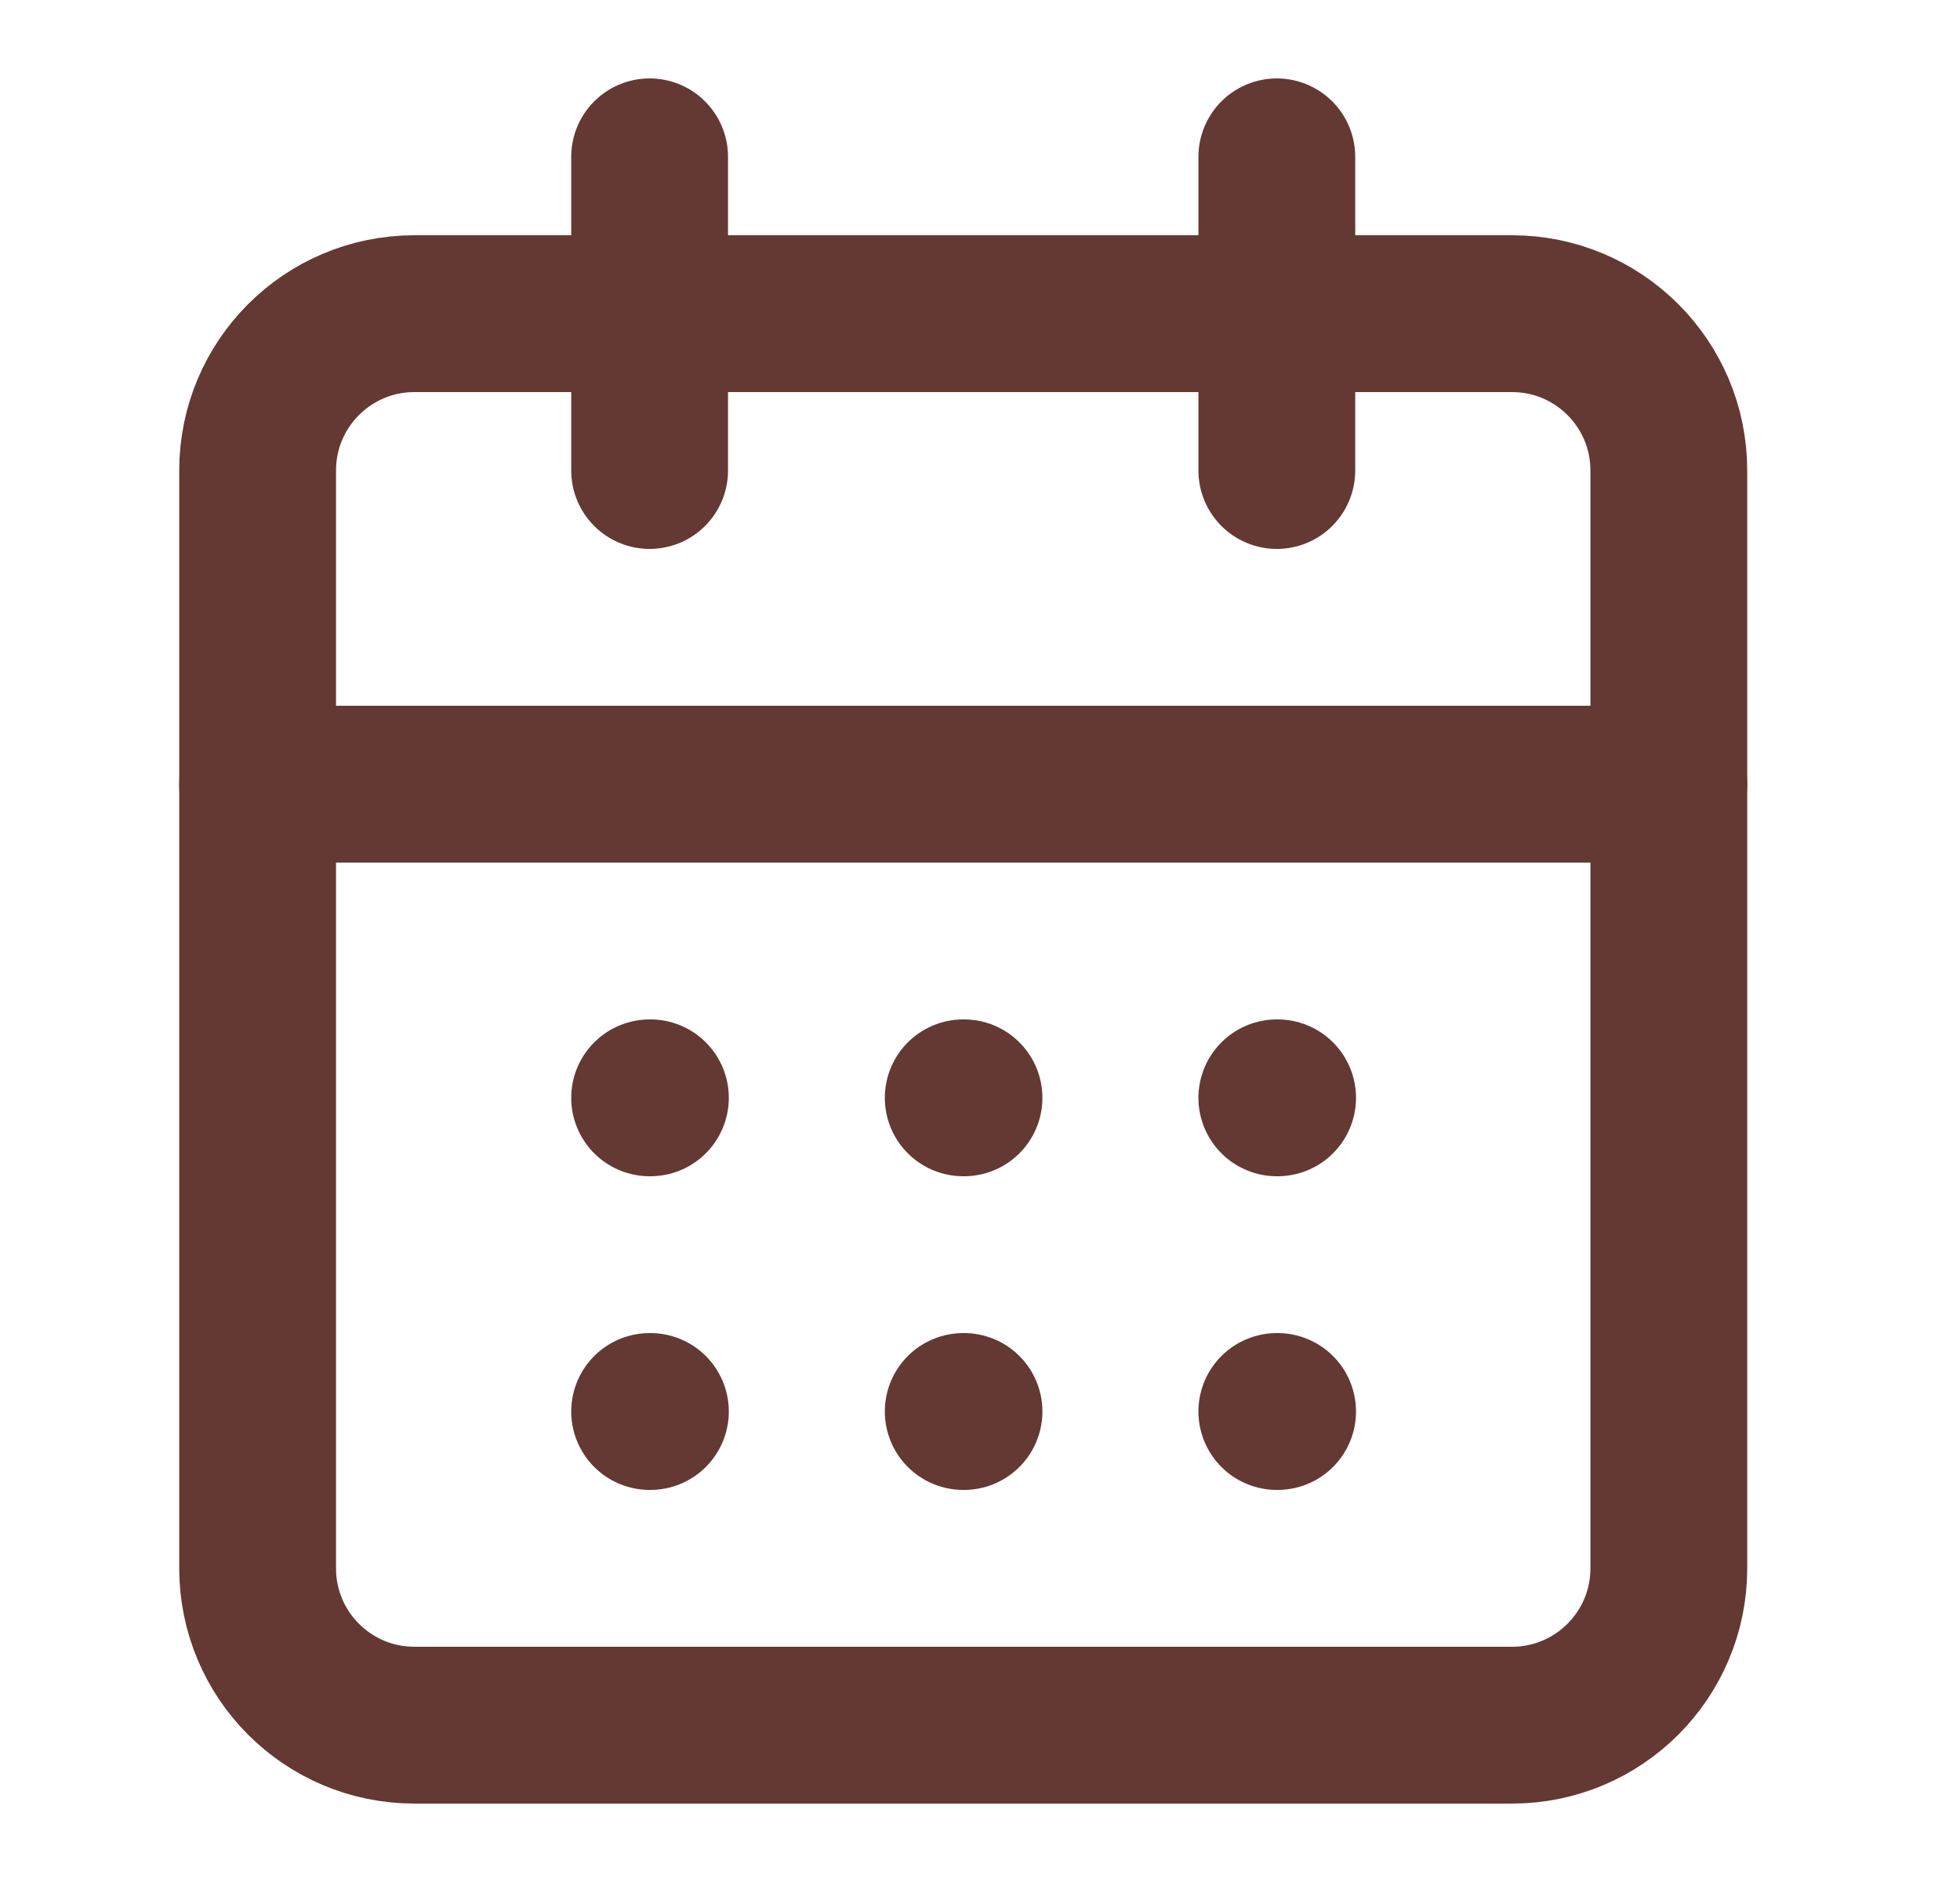 <svg width="25" height="24" viewBox="0 0 25 24" fill="none" xmlns="http://www.w3.org/2000/svg">
<path d="M8.286 2V6" stroke="#643933" stroke-width="2" stroke-linecap="round" stroke-linejoin="round"/>
<path d="M16.286 2V6" stroke="#643933" stroke-width="2" stroke-linecap="round" stroke-linejoin="round"/>
<path d="M19.286 4H5.286C4.181 4 3.286 4.895 3.286 6V20C3.286 21.105 4.181 22 5.286 22H19.286C20.39 22 21.286 21.105 21.286 20V6C21.286 4.895 20.39 4 19.286 4Z" stroke="#643933" stroke-width="2" stroke-linecap="round" stroke-linejoin="round"/>
<path d="M3.286 10H21.286" stroke="#643933" stroke-width="2" stroke-linecap="round" stroke-linejoin="round"/>
<path d="M8.286 14H8.296" stroke="#643933" stroke-width="2" stroke-linecap="round" stroke-linejoin="round"/>
<path d="M12.286 14H12.296" stroke="#643933" stroke-width="2" stroke-linecap="round" stroke-linejoin="round"/>
<path d="M16.286 14H16.296" stroke="#643933" stroke-width="2" stroke-linecap="round" stroke-linejoin="round"/>
<path d="M8.286 18H8.296" stroke="#643933" stroke-width="2" stroke-linecap="round" stroke-linejoin="round"/>
<path d="M12.286 18H12.296" stroke="#643933" stroke-width="2" stroke-linecap="round" stroke-linejoin="round"/>
<path d="M16.286 18H16.296" stroke="#643933" stroke-width="2" stroke-linecap="round" stroke-linejoin="round"/>
</svg>
